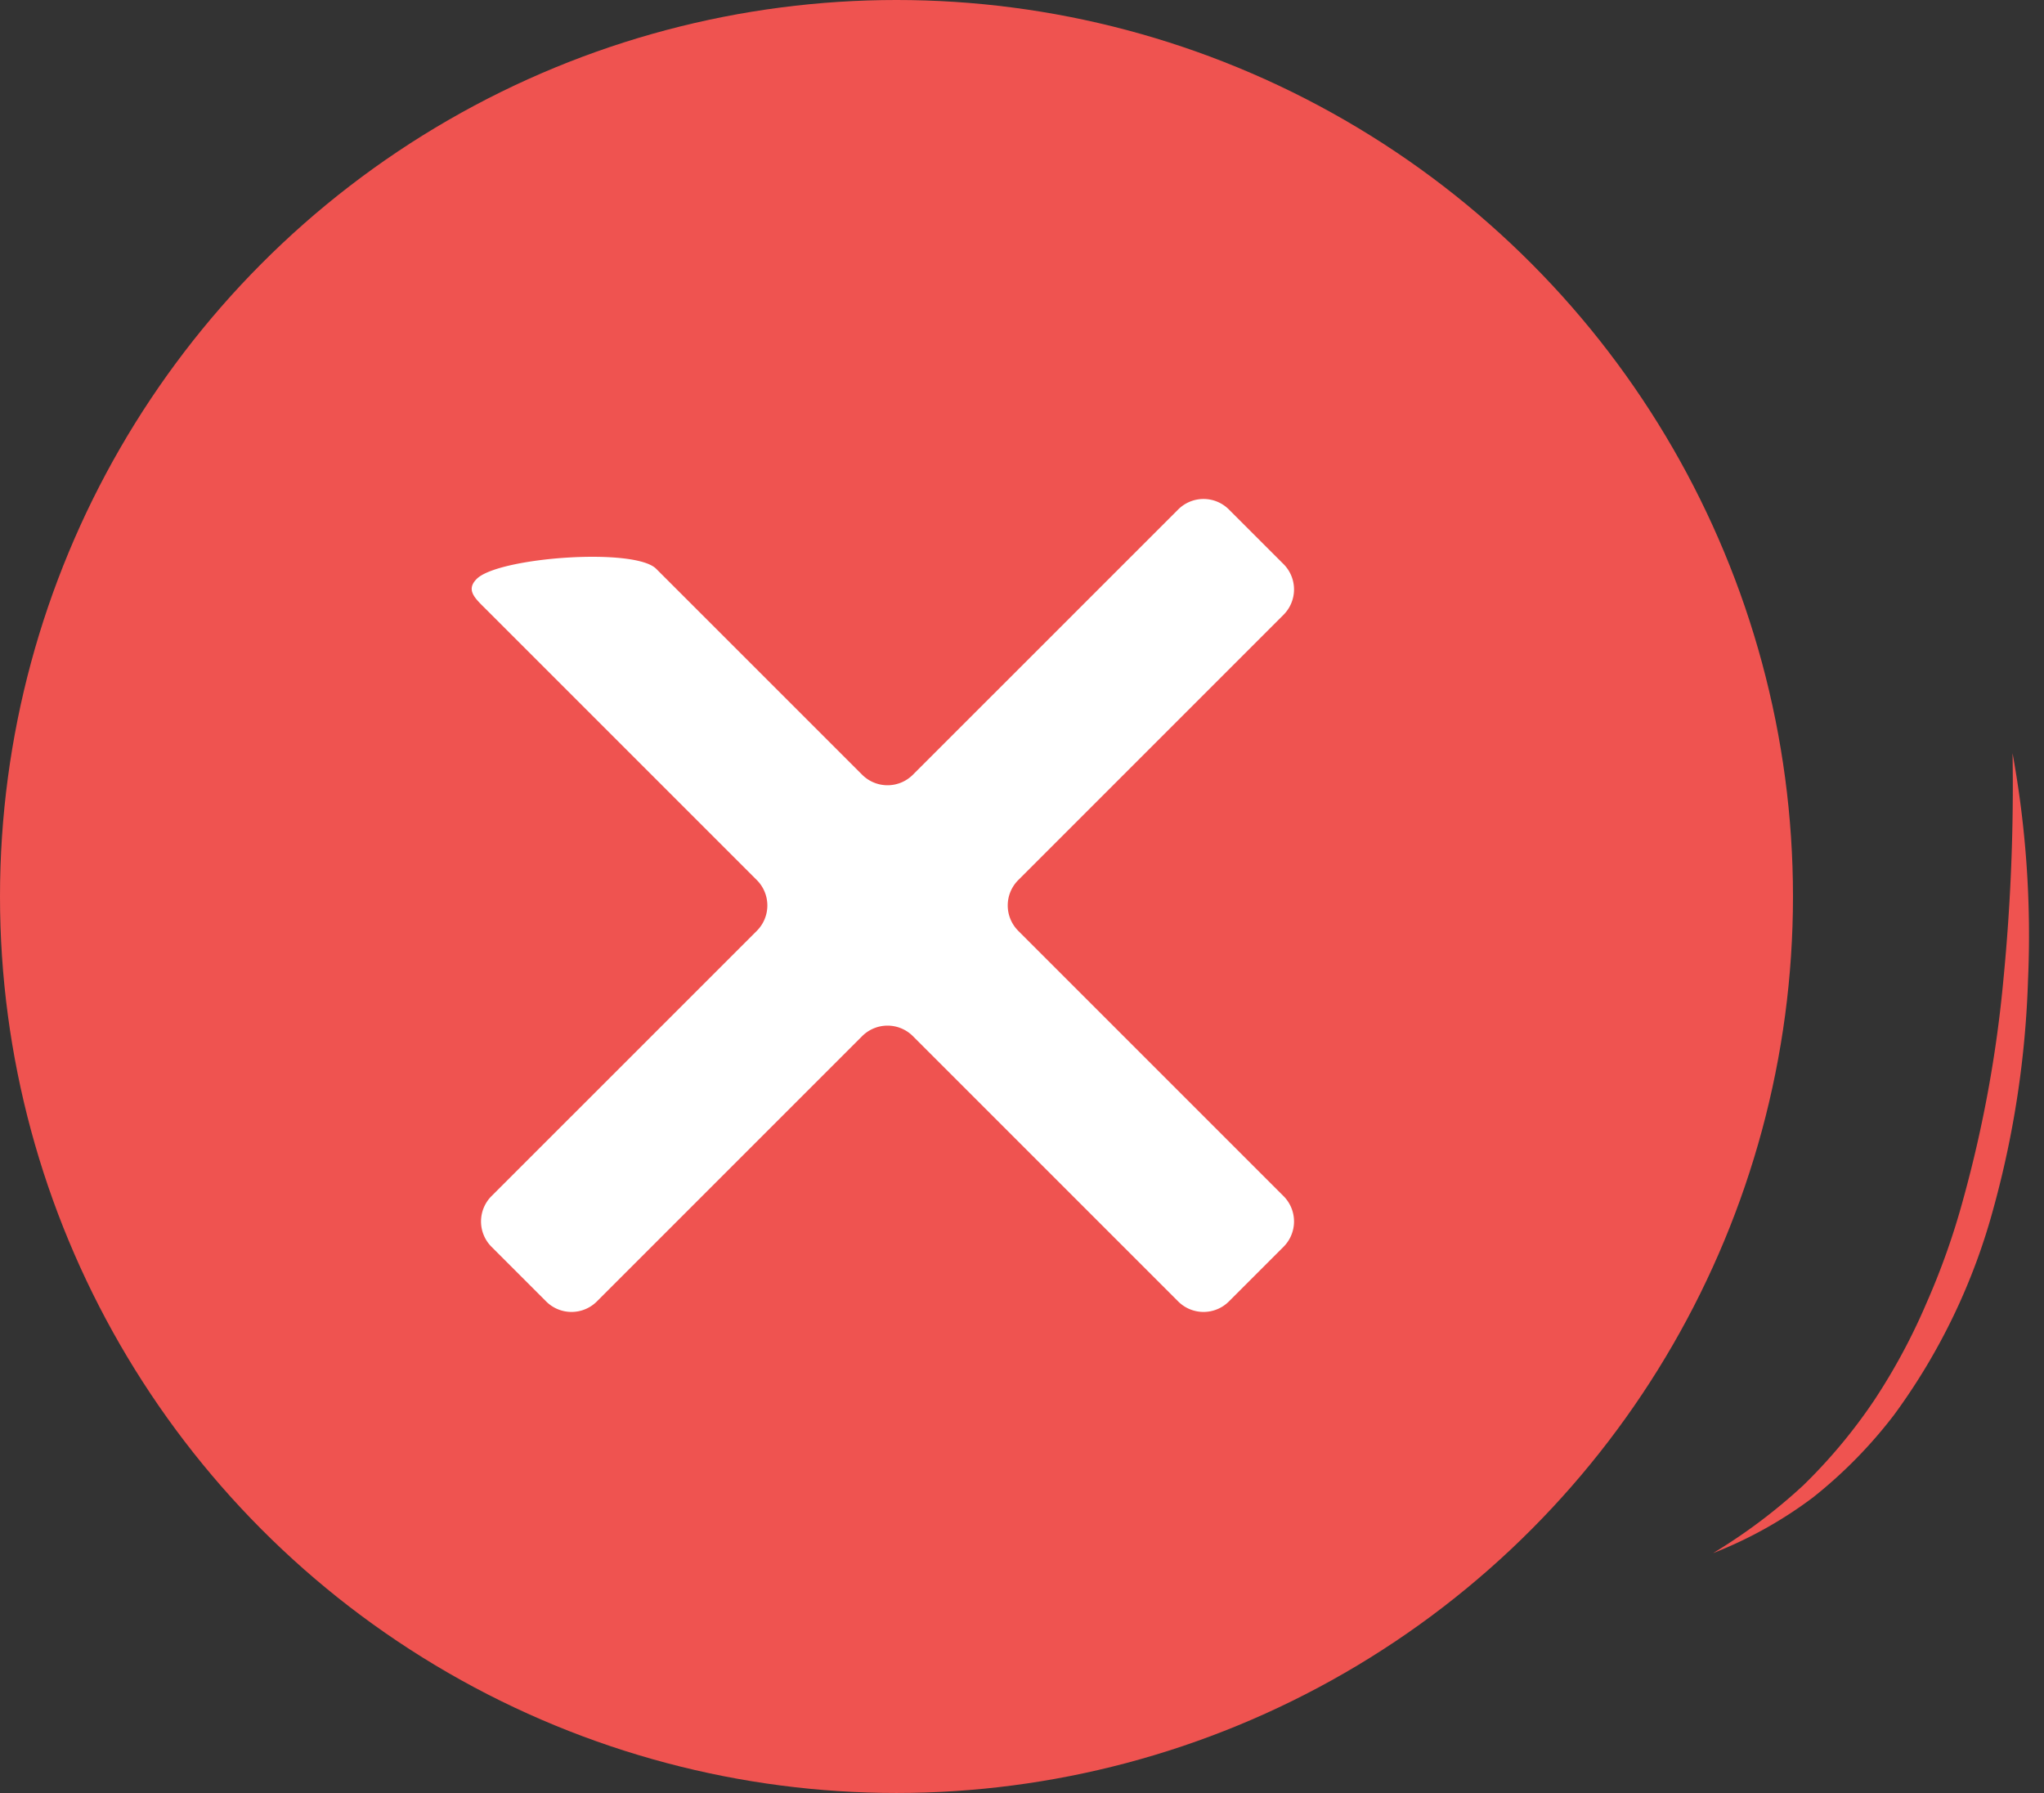 
<svg width="114" height="100" fill="none" xmlns="http://www.w3.org/2000/svg"><rect width="100%" height="100%" fill="#333333" stroke="none"/><circle cx="50" cy="50" r="50" fill="#EF5350"/><path fill-rule="evenodd" clip-rule="evenodd" d="M56.79 51.914a2 2 0 0 1 0-2.828l14.796-14.797a2 2 0 0 0 0-2.828l-3.047-3.046a2 2 0 0 0-2.828 0L50.914 43.21a2 2 0 0 1-2.828 0L36.599 31.725c-1.205-1.206-8.806-.643-10.011.562-.636.636-.073 1.103.563 1.738l15.06 15.06a2 2 0 0 1 0 2.83L27.414 66.71a2 2 0 0 0 0 2.828l3.047 3.047a2 2 0 0 0 2.828 0l14.797-14.797a2 2 0 0 1 2.828 0l14.797 14.797a2 2 0 0 0 2.828 0l3.047-3.047a2 2 0 0 0 0-2.828L56.789 51.914Z" fill="#fff"/><path d="M112.246 42.009c.069 4.198-.099 8.397-.505 12.577a70.165 70.165 0 0 1-2.235 12.256 40.76 40.76 0 0 1-2.061 5.836 34.039 34.039 0 0 1-2.923 5.432 29.88 29.88 0 0 1-3.964 4.747 30.902 30.902 0 0 1-5.016 3.766 23.436 23.436 0 0 0 5.58-3.111 26.095 26.095 0 0 0 4.52-4.606 34.758 34.758 0 0 0 5.559-11.587 54.225 54.225 0 0 0 1.907-12.64 56.69 56.69 0 0 0-.862-12.67Z" fill="#EF5350"/></svg>